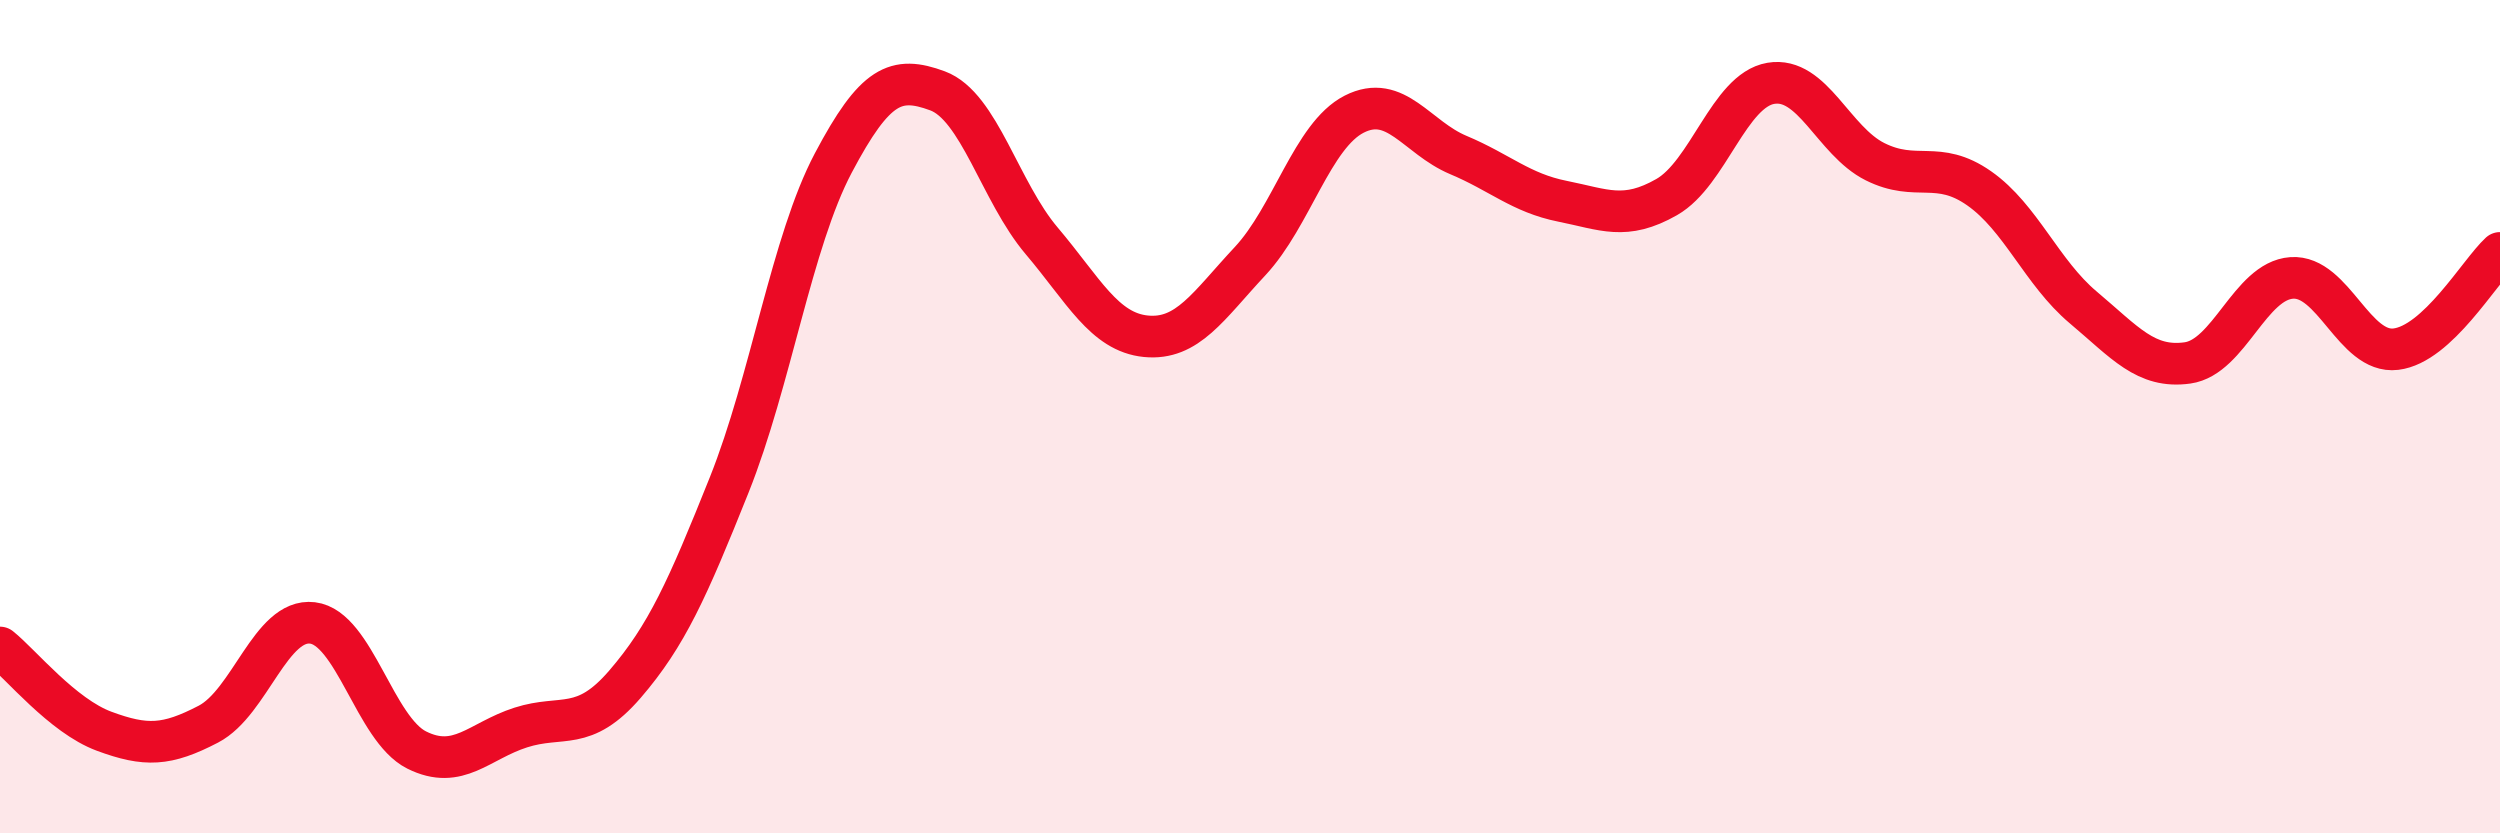 
    <svg width="60" height="20" viewBox="0 0 60 20" xmlns="http://www.w3.org/2000/svg">
      <path
        d="M 0,15.54 C 0.5,15.94 1.5,17.18 2.5,17.55 C 3.5,17.92 4,17.9 5,17.38 C 6,16.86 6.5,14.83 7.5,14.95 C 8.5,15.07 9,17.5 10,18 C 11,18.5 11.5,17.78 12.5,17.46 C 13.5,17.14 14,17.58 15,16.42 C 16,15.26 16.5,14.14 17.5,11.64 C 18.5,9.14 19,5.8 20,3.91 C 21,2.02 21.5,1.81 22.5,2.18 C 23.5,2.55 24,4.6 25,5.78 C 26,6.96 26.5,7.97 27.5,8.07 C 28.5,8.17 29,7.34 30,6.27 C 31,5.2 31.5,3.25 32.5,2.74 C 33.5,2.23 34,3.3 35,3.72 C 36,4.14 36.5,4.63 37.5,4.83 C 38.5,5.03 39,5.3 40,4.73 C 41,4.16 41.5,2.17 42.5,2 C 43.5,1.83 44,3.38 45,3.88 C 46,4.38 46.5,3.82 47.5,4.52 C 48.5,5.22 49,6.54 50,7.38 C 51,8.22 51.5,8.85 52.5,8.71 C 53.5,8.57 54,6.74 55,6.67 C 56,6.6 56.5,8.5 57.5,8.38 C 58.5,8.26 59.5,6.53 60,6.07L60 20L0 20Z"
        fill="#EB0A25"
        opacity="0.1"
        stroke-linecap="round"
        stroke-linejoin="round"
      />
      <path
        d="M 0,15.54 C 0.5,15.94 1.5,17.18 2.5,17.55 C 3.5,17.92 4,17.9 5,17.38 C 6,16.86 6.5,14.83 7.5,14.95 C 8.5,15.07 9,17.5 10,18 C 11,18.5 11.5,17.78 12.5,17.46 C 13.5,17.14 14,17.58 15,16.42 C 16,15.26 16.5,14.14 17.5,11.64 C 18.5,9.14 19,5.8 20,3.91 C 21,2.02 21.5,1.81 22.5,2.18 C 23.5,2.55 24,4.6 25,5.78 C 26,6.96 26.5,7.97 27.5,8.07 C 28.5,8.17 29,7.34 30,6.27 C 31,5.2 31.5,3.25 32.5,2.74 C 33.5,2.23 34,3.3 35,3.72 C 36,4.14 36.5,4.63 37.5,4.83 C 38.5,5.03 39,5.3 40,4.73 C 41,4.16 41.5,2.17 42.5,2 C 43.5,1.83 44,3.38 45,3.88 C 46,4.38 46.5,3.82 47.5,4.52 C 48.5,5.22 49,6.54 50,7.38 C 51,8.22 51.5,8.85 52.5,8.71 C 53.5,8.57 54,6.74 55,6.67 C 56,6.6 56.5,8.5 57.5,8.38 C 58.5,8.26 59.5,6.53 60,6.07"
        stroke="#EB0A25"
        stroke-width="1"
        fill="none"
        stroke-linecap="round"
        stroke-linejoin="round"
      />
    </svg>
  
